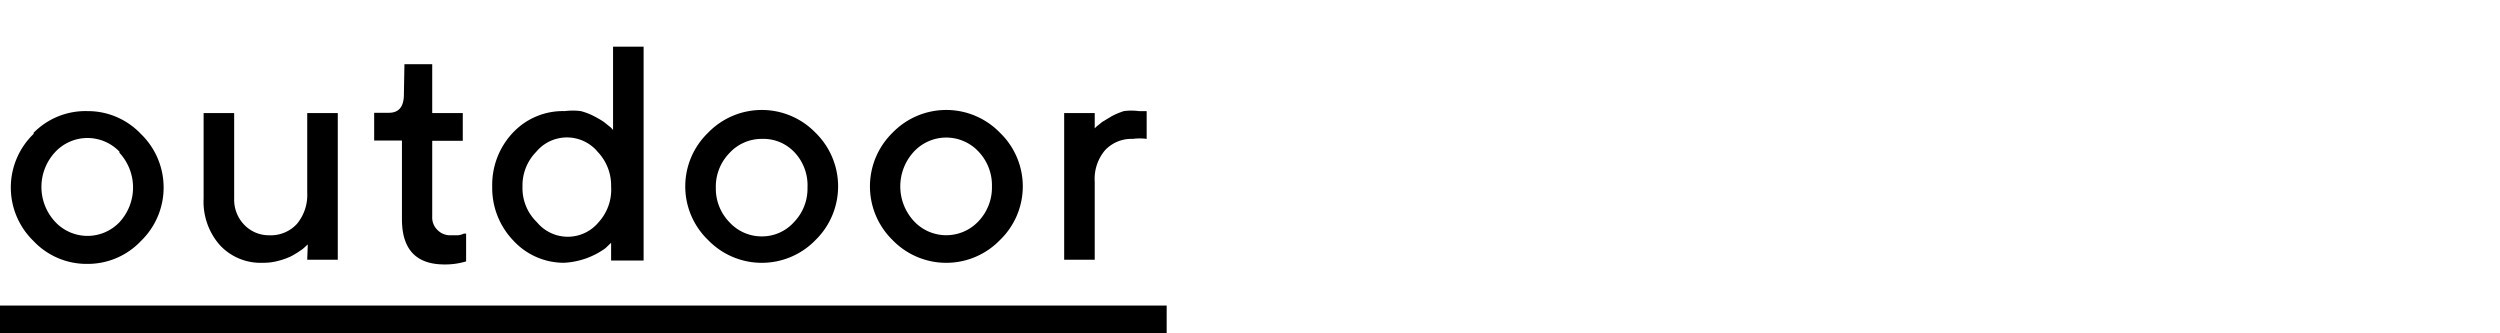 <svg xmlns="http://www.w3.org/2000/svg" viewBox="0 0 90 12"><defs><style>.cls-1{fill:none;}</style></defs><title>アセット 15</title><g id="レイヤー_2" data-name="レイヤー 2"><g id="navigation"><rect class="cls-1" width="90" height="12"/><path d="M1.21,4.78A2.62,2.62,0,0,1,3.14,4a2.63,2.63,0,0,1,1.93.82,2.68,2.68,0,0,1,0,3.86,2.63,2.63,0,0,1-1.93.82,2.62,2.62,0,0,1-1.93-.82,2.68,2.68,0,0,1,0-3.86Zm3.09.68A1.59,1.59,0,0,0,2,5.46,1.84,1.84,0,0,0,2,8,1.59,1.59,0,0,0,4.3,8a1.84,1.84,0,0,0,0-2.5Z"/><path d="M11.08,8.8,11,8.87a1,1,0,0,1-.2.16,2.63,2.63,0,0,1-.33.2,2.56,2.56,0,0,1-.45.16,2,2,0,0,1-.55.07,2,2,0,0,1-1.55-.63,2.36,2.36,0,0,1-.59-1.68V4.07h1.1V7.15a1.3,1.3,0,0,0,.36.94,1.23,1.23,0,0,0,.9.38,1.28,1.28,0,0,0,1-.41,1.63,1.63,0,0,0,.37-1.13V4.07h1.1V9.35h-1.1Z"/><path d="M14.56,2.31h1V4.07h1.1v1h-1.1V7.8a.62.62,0,0,0,.19.48.63.63,0,0,0,.47.19l.26,0a.64.64,0,0,0,.22-.06l.08,0v1a2.57,2.57,0,0,1-.78.11q-1.54,0-1.53-1.65V5.06h-1v-1H14q.54,0,.54-.66Z"/><path d="M20.91,4a2.31,2.31,0,0,1,.47.18,3.82,3.82,0,0,1,.36.21L22,4.6l.07.08v-3h1.1v7.7H22V8.74l-.21.2a2.78,2.78,0,0,1-1.49.52,2.47,2.47,0,0,1-1.82-.8,2.73,2.73,0,0,1-.76-1.95,2.73,2.73,0,0,1,.76-1.95A2.47,2.47,0,0,1,20.33,4,2.25,2.25,0,0,1,20.91,4ZM21.55,8A1.74,1.74,0,0,0,22,6.71a1.75,1.75,0,0,0-.48-1.24,1.44,1.44,0,0,0-2.22,0,1.72,1.72,0,0,0-.49,1.24A1.7,1.7,0,0,0,19.33,8a1.44,1.44,0,0,0,2.22,0Z"/><path d="M25.49,4.78a2.69,2.69,0,0,1,3.87,0,2.7,2.7,0,0,1,0,3.86,2.69,2.69,0,0,1-3.87,0,2.68,2.68,0,0,1,0-3.86Zm3.09.68A1.54,1.54,0,0,0,27.42,5a1.57,1.57,0,0,0-1.16.51,1.73,1.73,0,0,0-.49,1.25A1.73,1.73,0,0,0,26.26,8a1.57,1.57,0,0,0,1.16.51A1.54,1.54,0,0,0,28.58,8a1.73,1.73,0,0,0,.49-1.25A1.73,1.73,0,0,0,28.58,5.46Z"/><path d="M32.13,4.78a2.69,2.69,0,0,1,3.87,0,2.68,2.68,0,0,1,0,3.86,2.69,2.69,0,0,1-3.87,0,2.7,2.7,0,0,1,0-3.86Zm3.1.68a1.59,1.59,0,0,0-2.33,0,1.84,1.84,0,0,0,0,2.5,1.59,1.59,0,0,0,2.33,0,1.76,1.76,0,0,0,.48-1.25A1.76,1.76,0,0,0,35.23,5.46Z"/><path d="M40.78,5a1.3,1.3,0,0,0-1,.41,1.6,1.6,0,0,0-.37,1.13V9.35h-1.1V4.07h1.1v.55l.07-.07.2-.16.33-.2A2.56,2.56,0,0,1,40.46,4,2,2,0,0,1,41,4h.28V5A1.9,1.9,0,0,0,40.78,5Z"/><rect y="11" width="42" height="1"/></g></g></svg>